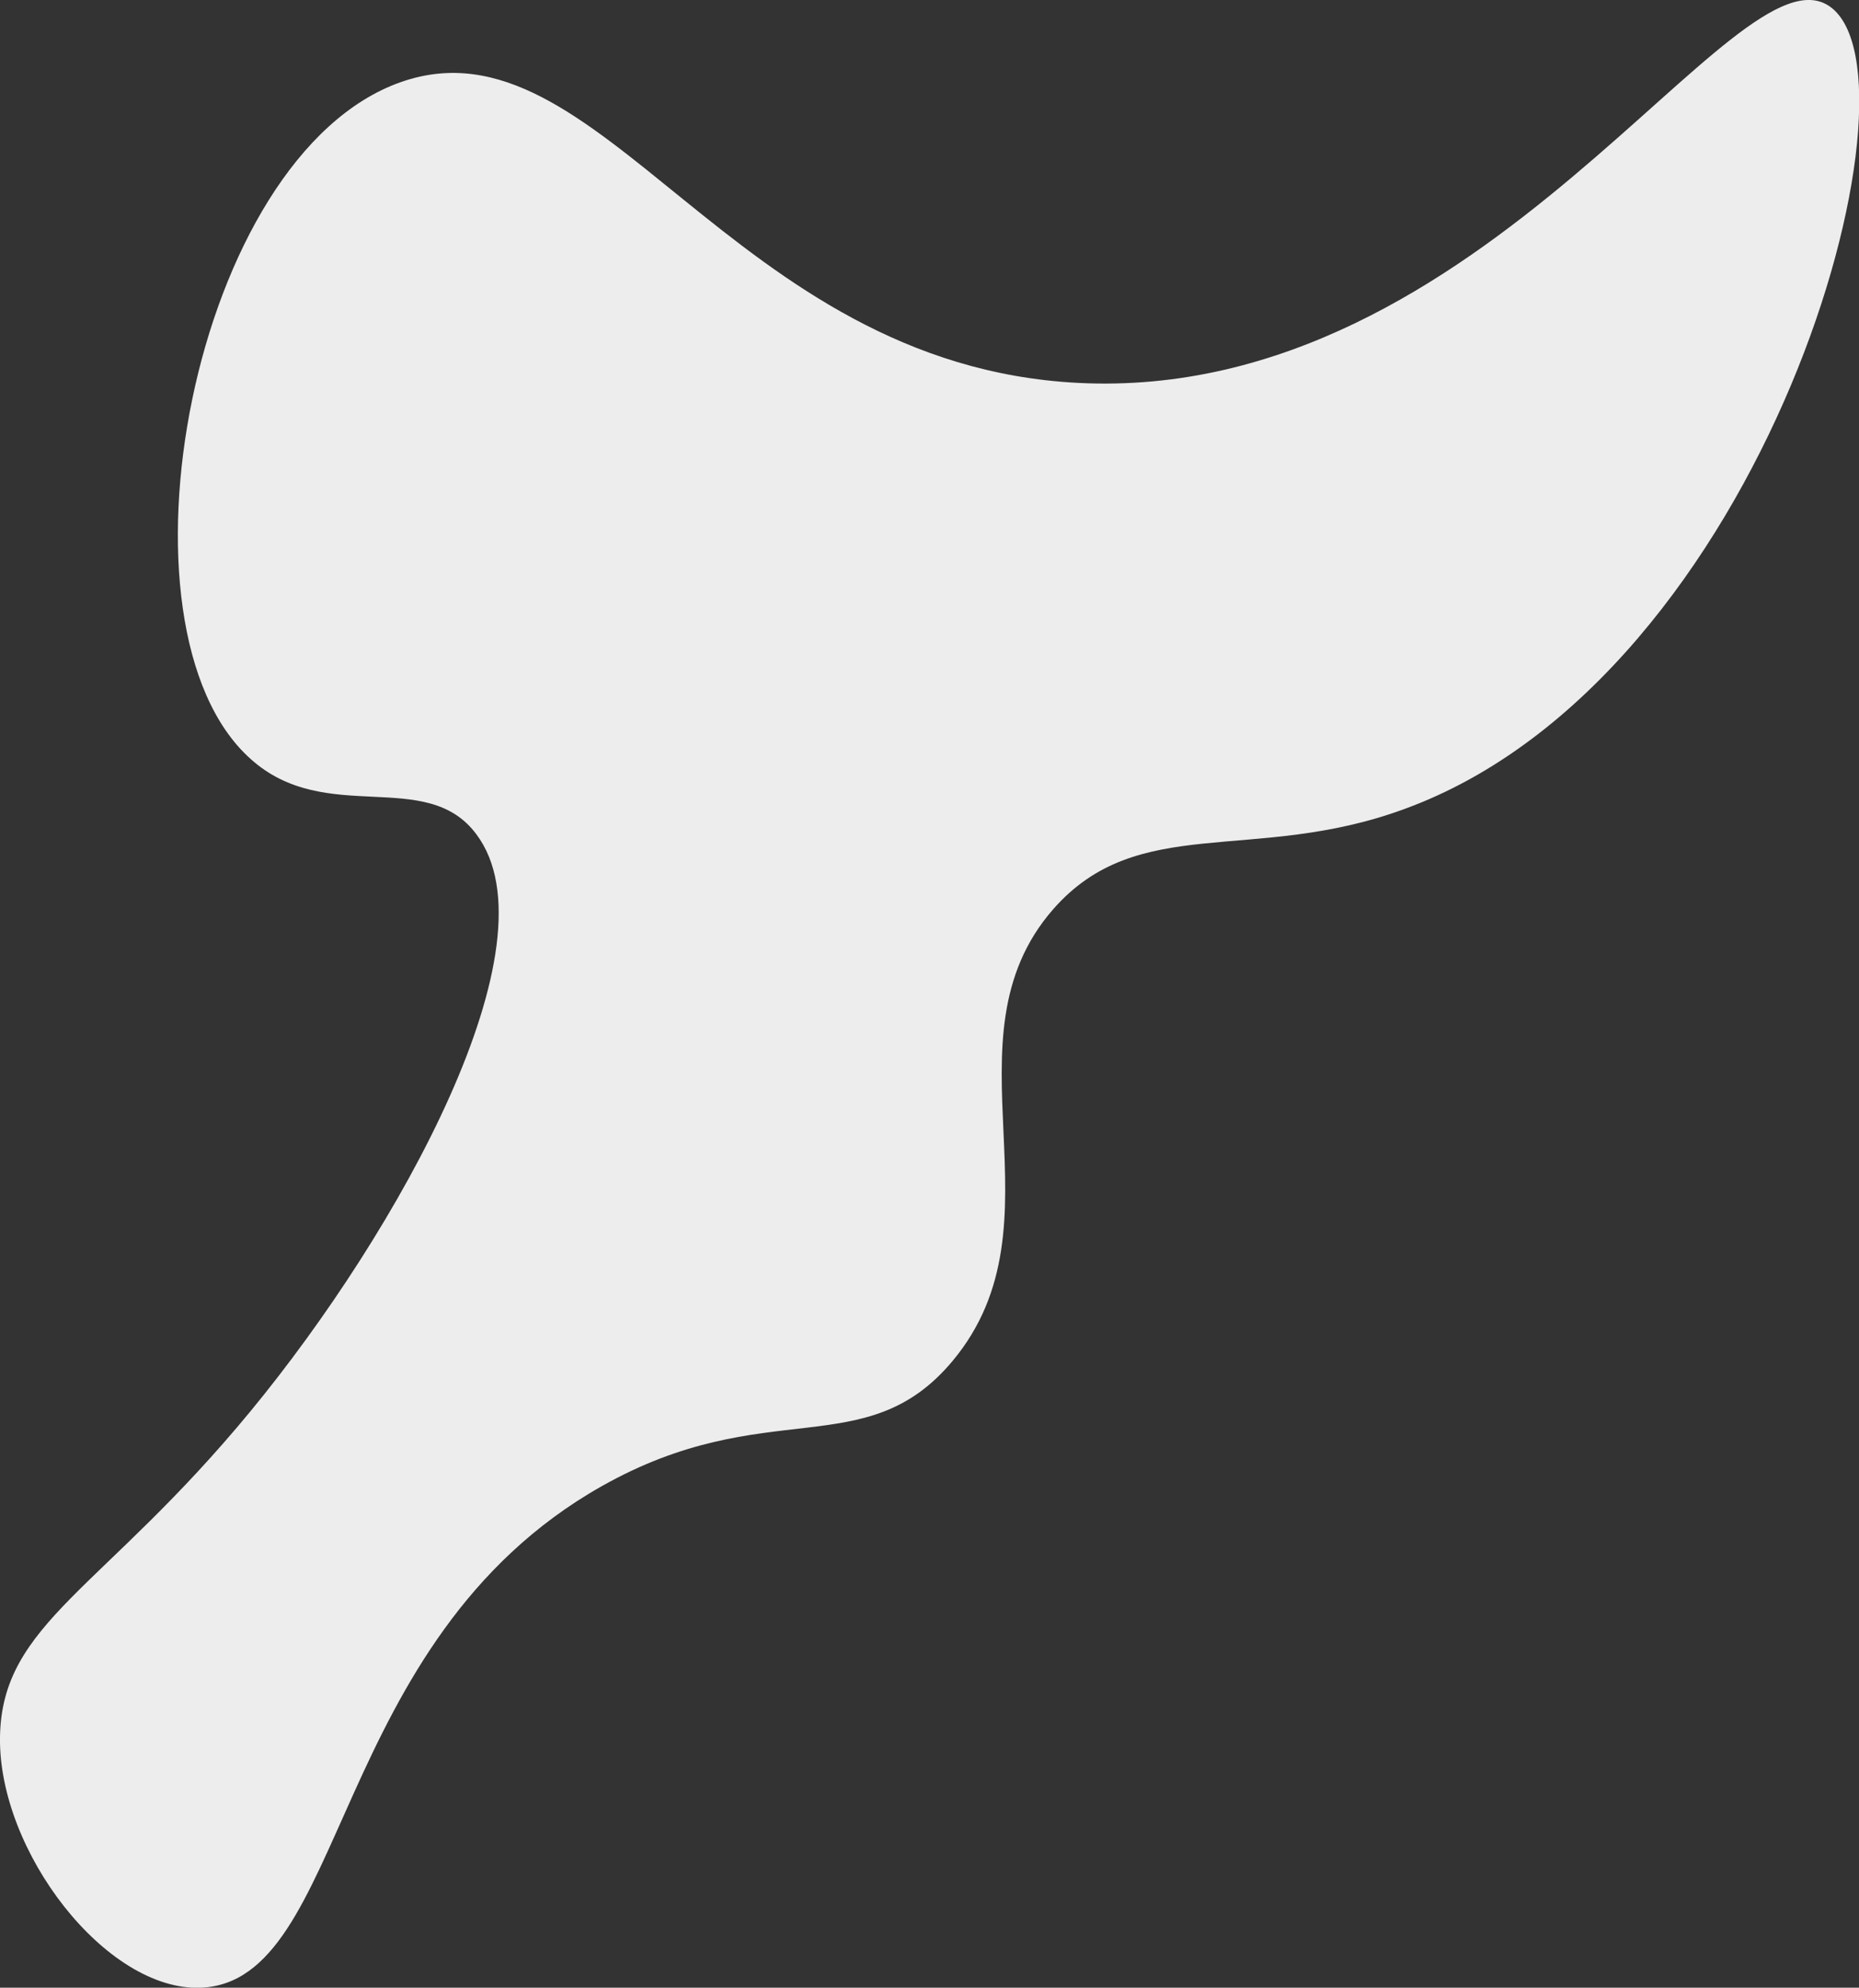 <?xml version="1.0" encoding="UTF-8"?> <svg xmlns="http://www.w3.org/2000/svg" viewBox="0 0 74.15 79.27"><rect x="0" y="0" width="74.15" height="79.27" fill="#333333" stroke="none"/><defs><style>.cls-1{fill:#ededed;}</style></defs><g id="Layer_2" data-name="Layer 2"><g id="Layer_1-2" data-name="Layer 1"><path class="cls-1" d="M16,3.27c-8.35,2.92-11.86,21.78-6,27,3,2.7,7,.31,9,3,3.28,4.36-3.11,15.85-9,23s-9.93,8.44-10,13,4.23,10.14,8,10c5.89-.22,5.09-13.84,16-20,6.57-3.71,10.53-.84,14-5,4.61-5.53-.54-12.79,4-18,3.39-3.88,8-1.8,14-4C70.49,27,77,3.13,73,.27c-3.76-2.71-13.69,15.83-30,15C29.12,14.56,23.93.5,16,3.27Z"></path></g></g></svg> 